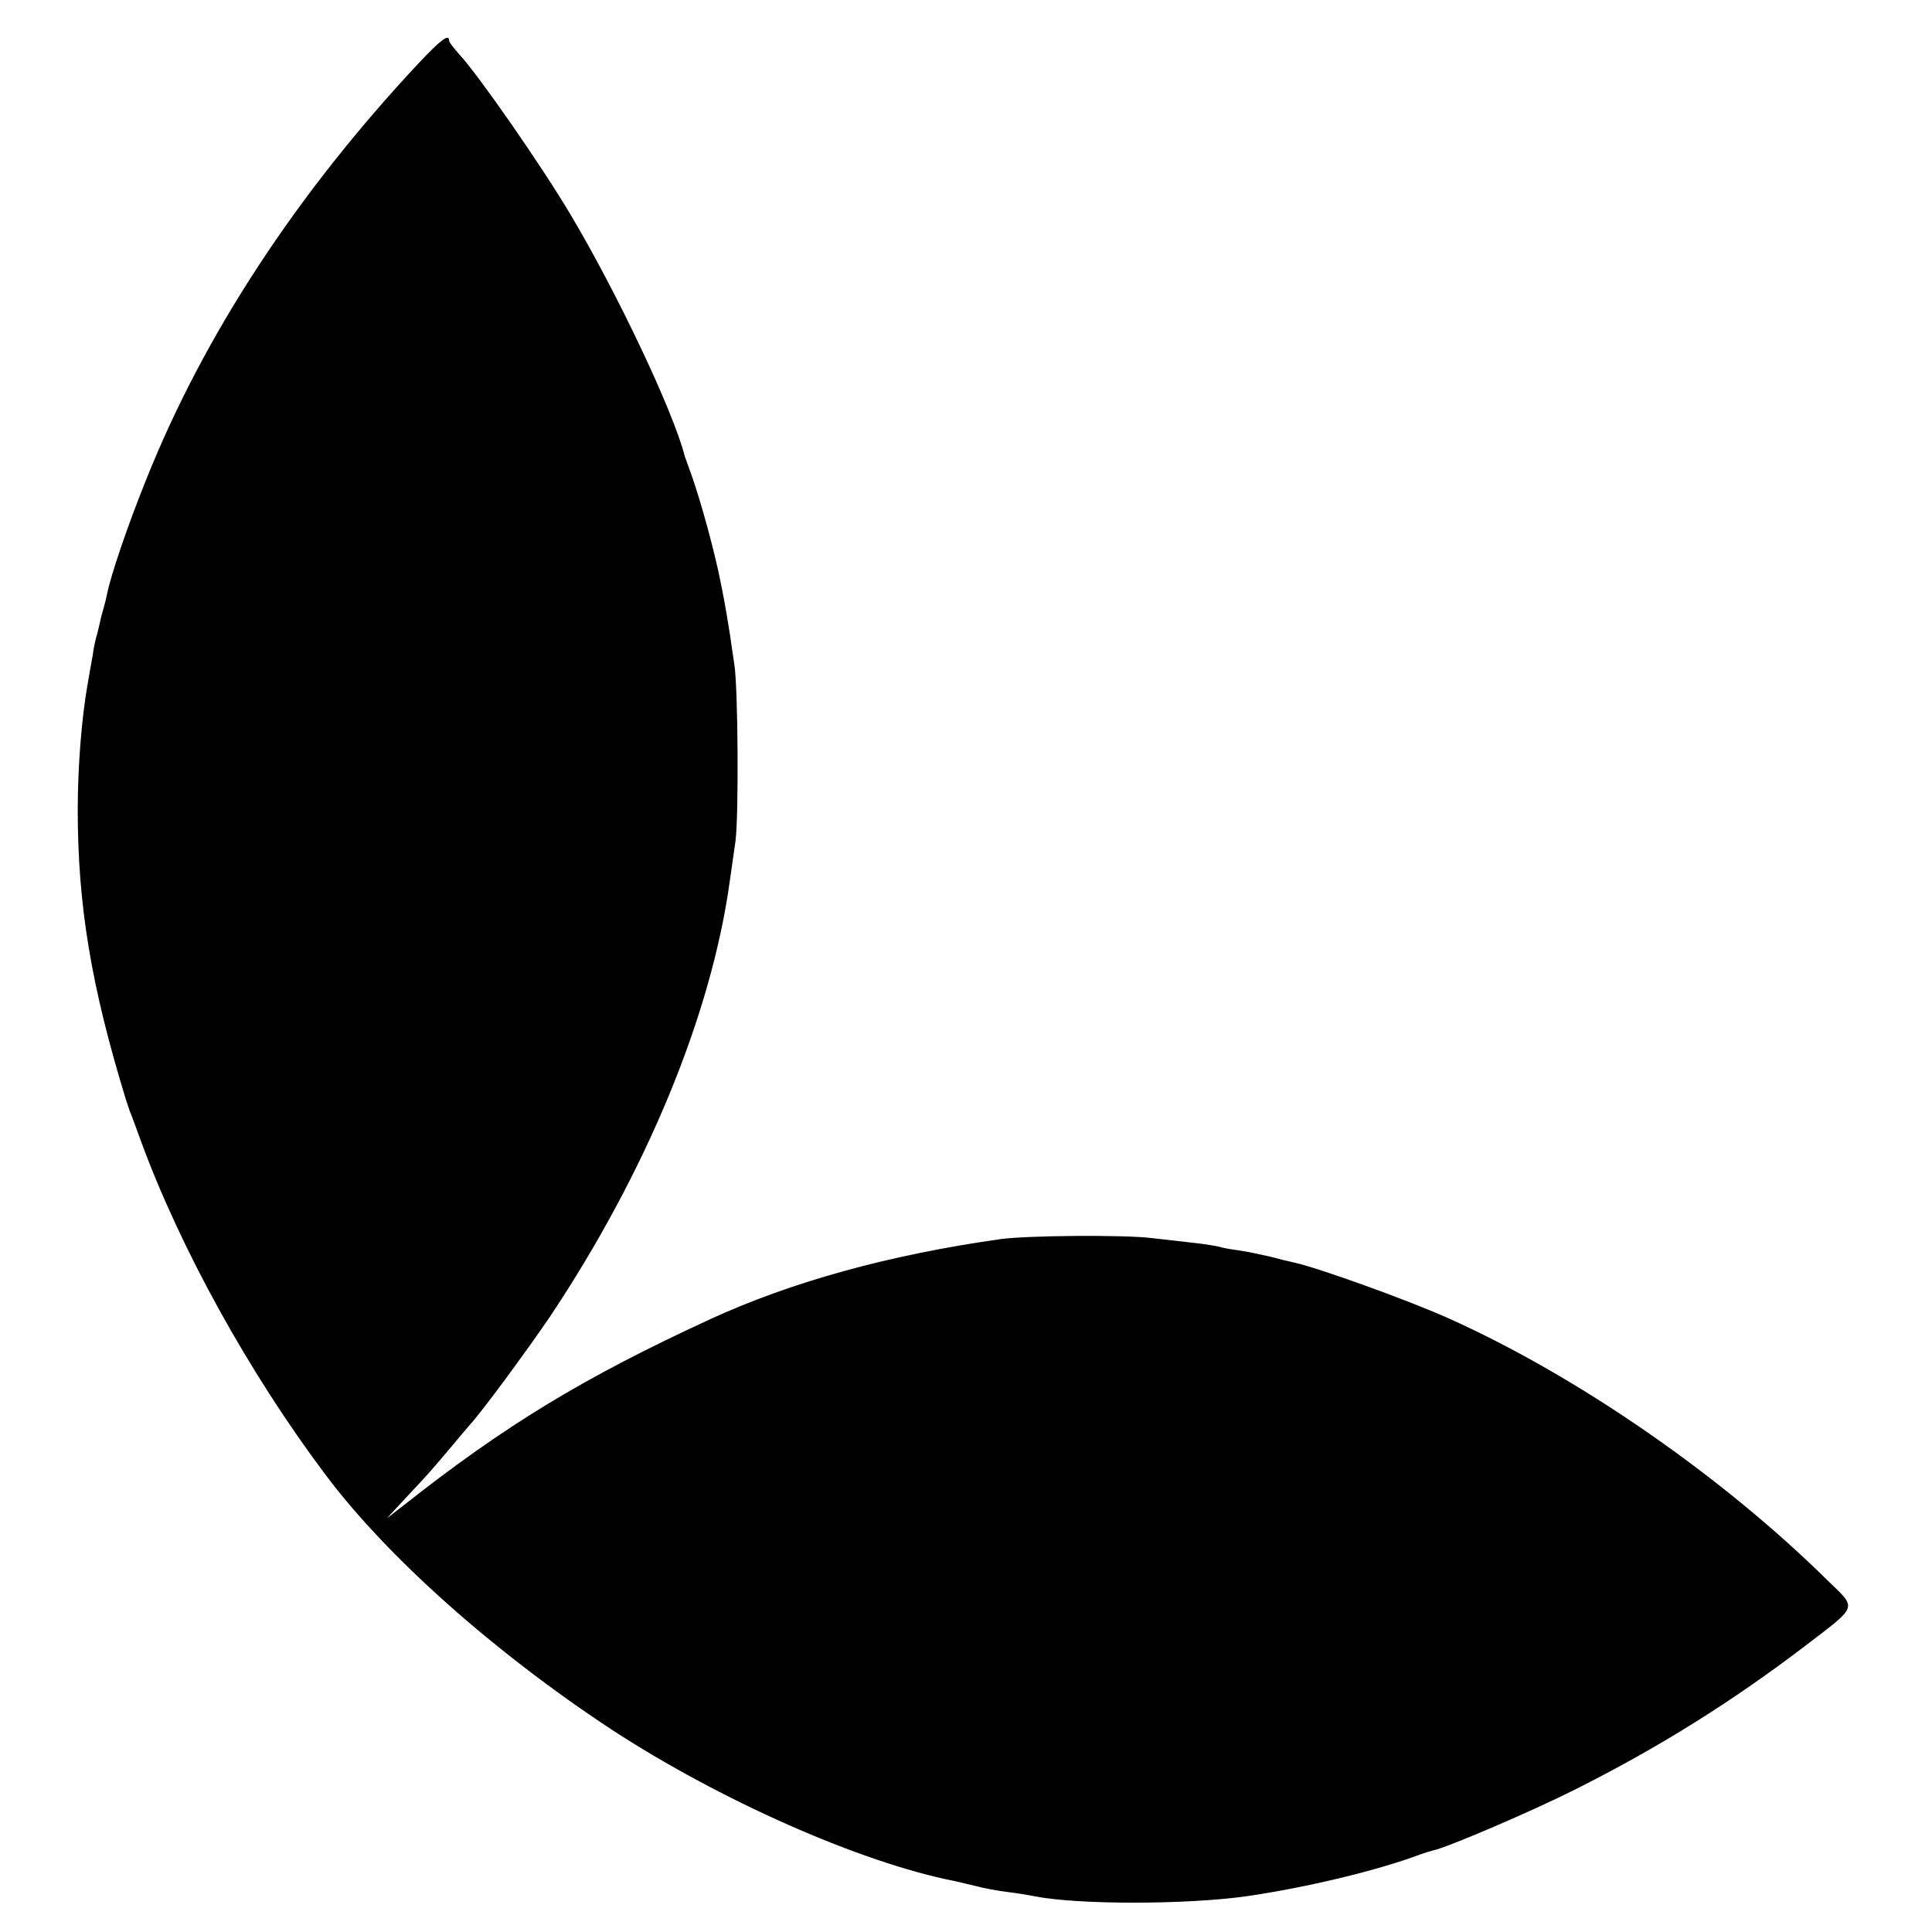 <?xml version="1.0" standalone="no"?>
<!DOCTYPE svg PUBLIC "-//W3C//DTD SVG 20010904//EN"
 "http://www.w3.org/TR/2001/REC-SVG-20010904/DTD/svg10.dtd">
<svg version="1.0" xmlns="http://www.w3.org/2000/svg"
 width="512pt" height="512pt" viewBox="0 0 512 512"
 preserveAspectRatio="xMidYMid meet">
<g transform="translate(0,512) scale(0.1,-0.1)"
fill="#000000" stroke="none">
<path d="M1109 4952 c-322 -344 -569 -720 -722 -1104 -48 -119 -93 -251 -103
-301 -2 -10 -6 -27 -9 -37 -3 -10 -8 -28 -10 -39 -3 -12 -7 -31 -11 -43 -3
-13 -7 -32 -8 -43 -2 -11 -9 -49 -15 -85 -15 -87 -25 -215 -25 -325 0 -253 35
-467 128 -770 2 -5 6 -19 10 -30 5 -11 17 -45 28 -75 105 -287 288 -619 492
-890 163 -217 445 -468 756 -673 286 -187 660 -353 910 -402 8 -2 33 -8 55
-13 22 -6 60 -13 85 -16 25 -3 56 -8 70 -11 113 -23 404 -23 565 0 158 23 346
68 460 111 11 4 25 8 32 10 37 7 267 106 378 162 221 111 414 232 606 378 146
112 141 99 61 177 -281 277 -664 542 -1007 695 -108 48 -341 132 -405 146 -14
3 -43 10 -65 16 -22 5 -58 13 -80 16 -22 3 -46 7 -54 10 -8 2 -37 7 -65 10
-28 3 -79 9 -114 13 -72 9 -334 7 -402 -3 -296 -42 -552 -113 -768 -212 -334
-154 -542 -280 -812 -493 l-45 -35 50 54 c60 64 60 64 116 130 24 29 49 58 54
64 31 33 150 195 212 286 255 382 428 799 477 1155 3 22 10 69 15 105 9 67 7
408 -3 470 -3 19 -8 53 -11 75 -14 87 -17 102 -31 170 -22 98 -55 214 -80 280
-4 11 -8 22 -9 25 -30 119 -181 437 -304 643 -78 131 -243 368 -293 422 -15
17 -28 33 -28 38 0 18 -22 2 -81 -61z"/>
</g>
</svg>
